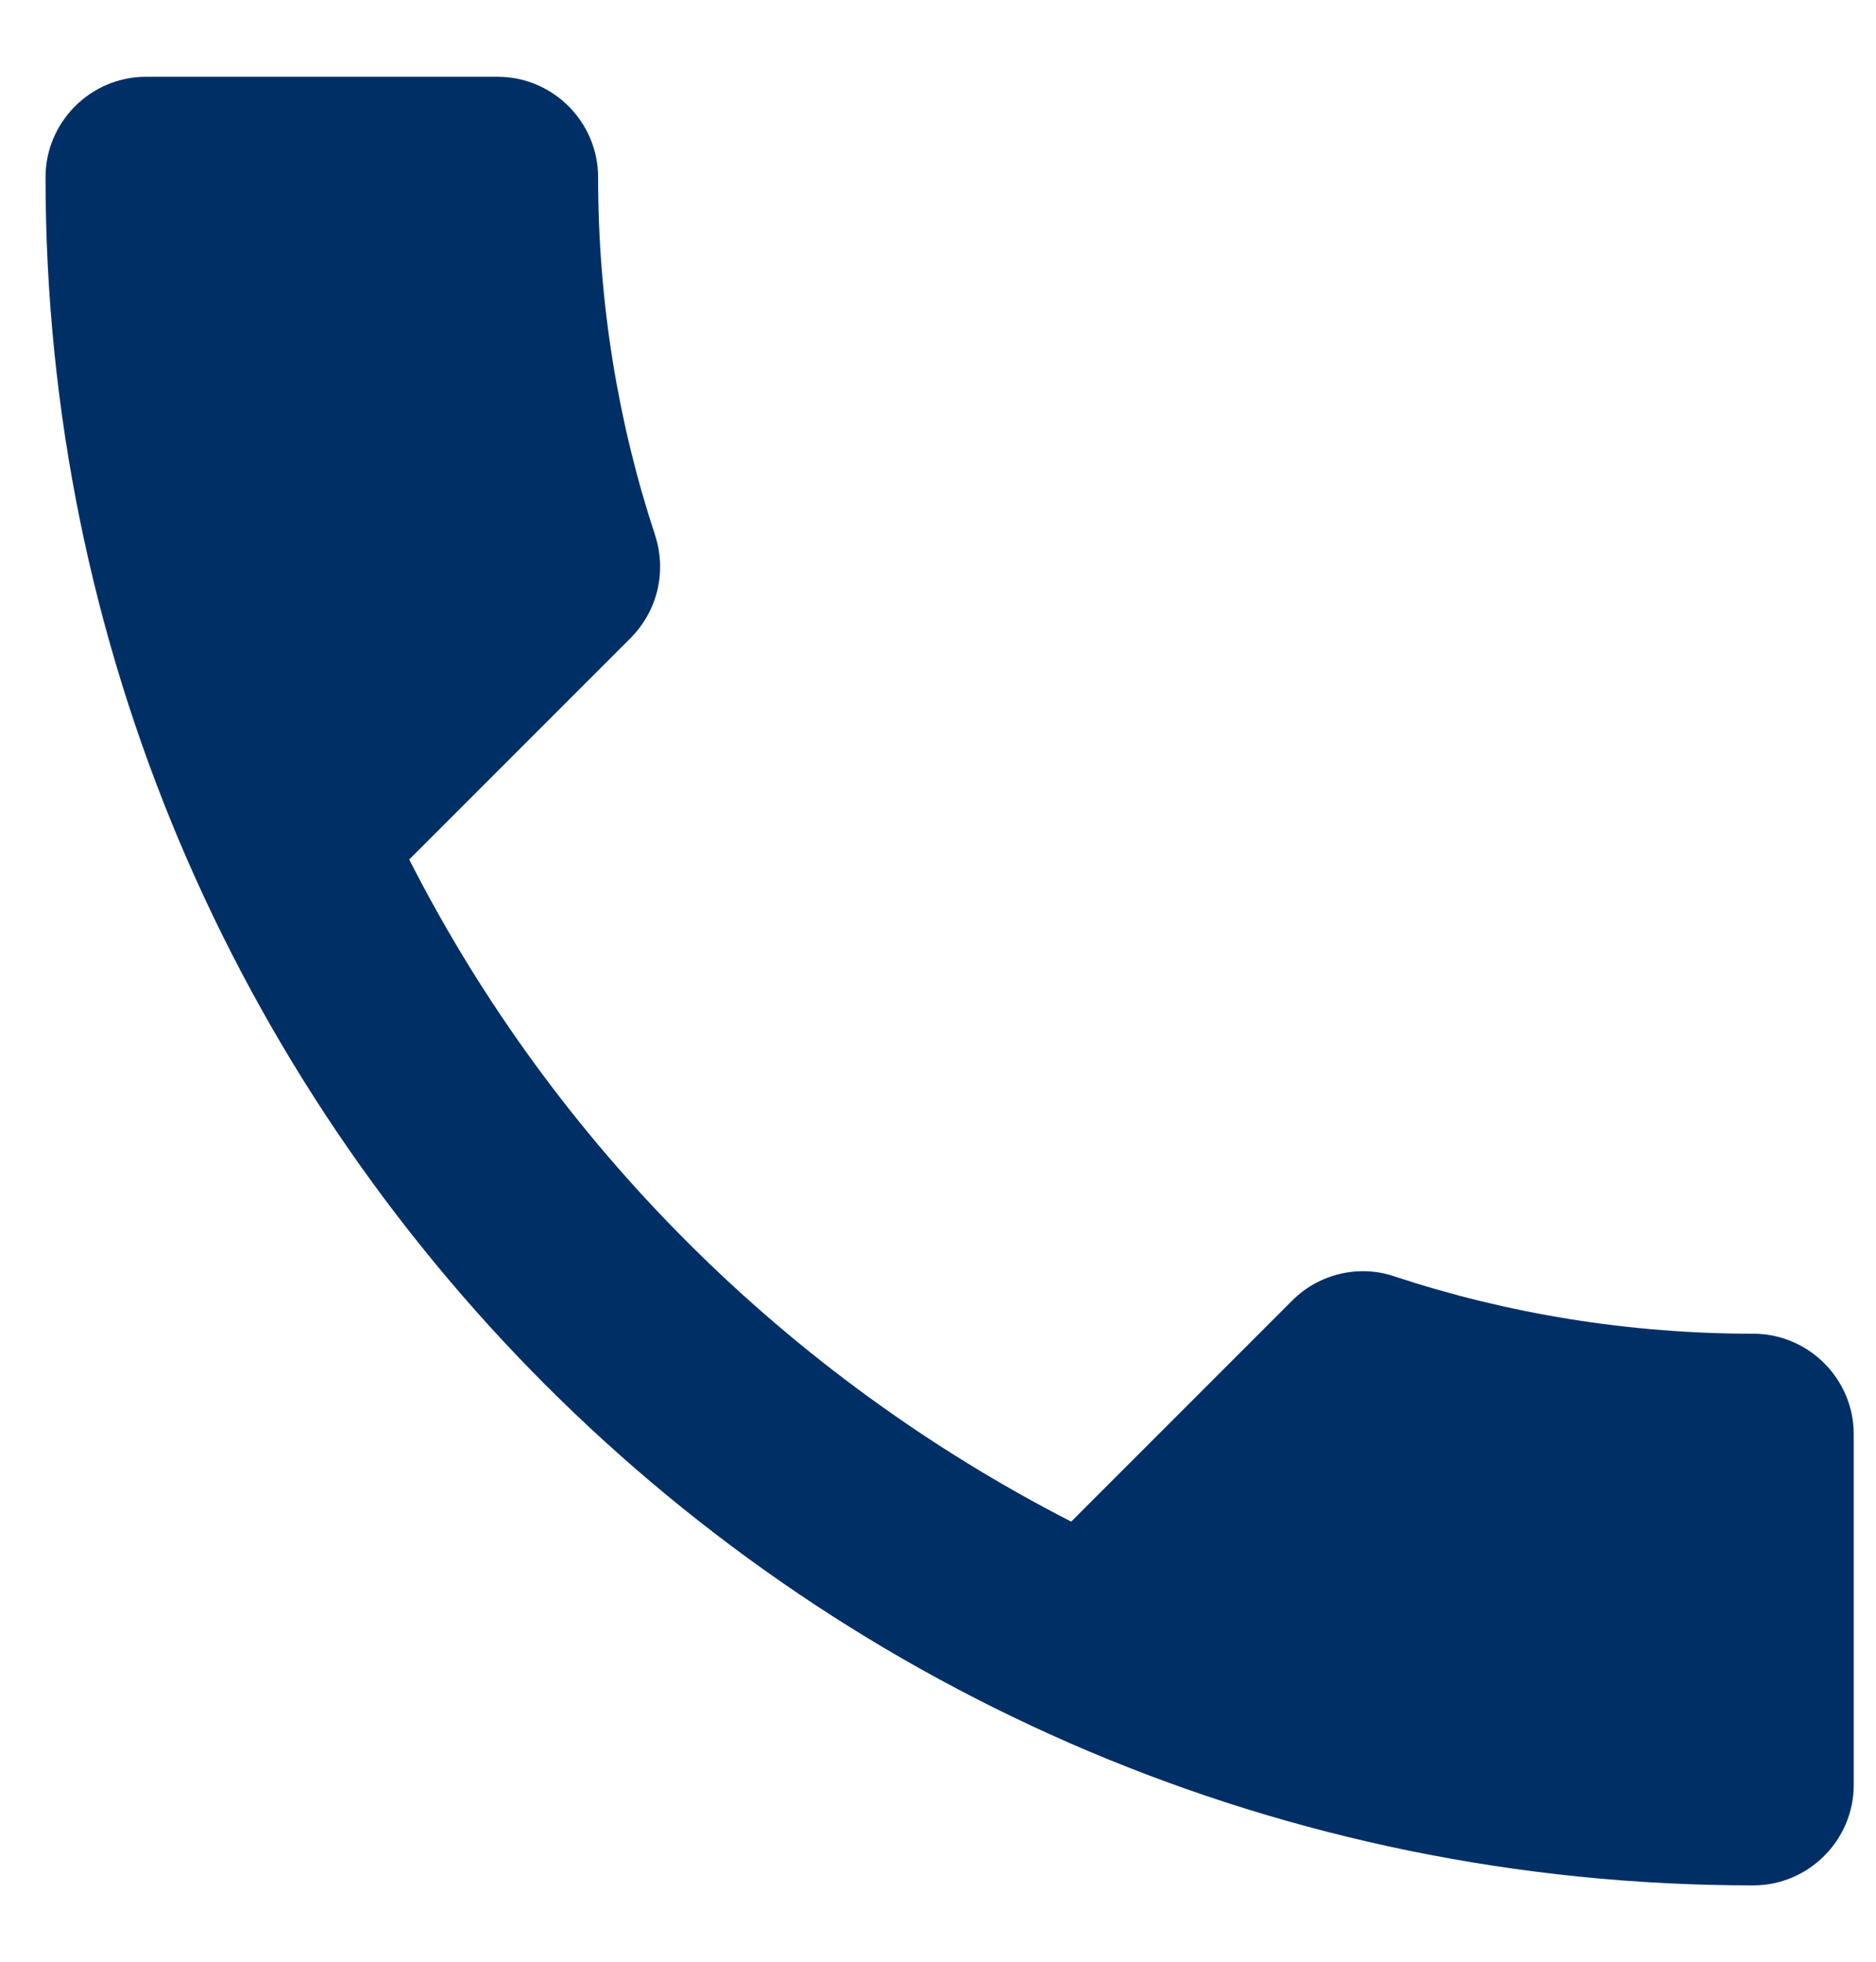 <svg width="22" height="23" viewBox="0 0 22 23" fill="none" xmlns="http://www.w3.org/2000/svg">
<path d="M4.799 10.077C6.495 13.411 9.228 16.132 12.562 17.84L15.154 15.248C15.472 14.93 15.943 14.824 16.356 14.966C17.675 15.402 19.101 15.637 20.561 15.637C21.209 15.637 21.739 16.167 21.739 16.815V20.927C21.739 21.575 21.209 22.105 20.561 22.105C9.499 22.105 0.534 13.14 0.534 2.078C0.534 1.43 1.064 0.9 1.712 0.9H5.836C6.484 0.9 7.014 1.43 7.014 2.078C7.014 3.55 7.249 4.964 7.685 6.283C7.815 6.696 7.72 7.155 7.391 7.485L4.799 10.077Z" fill="#002F66"/>
</svg>
